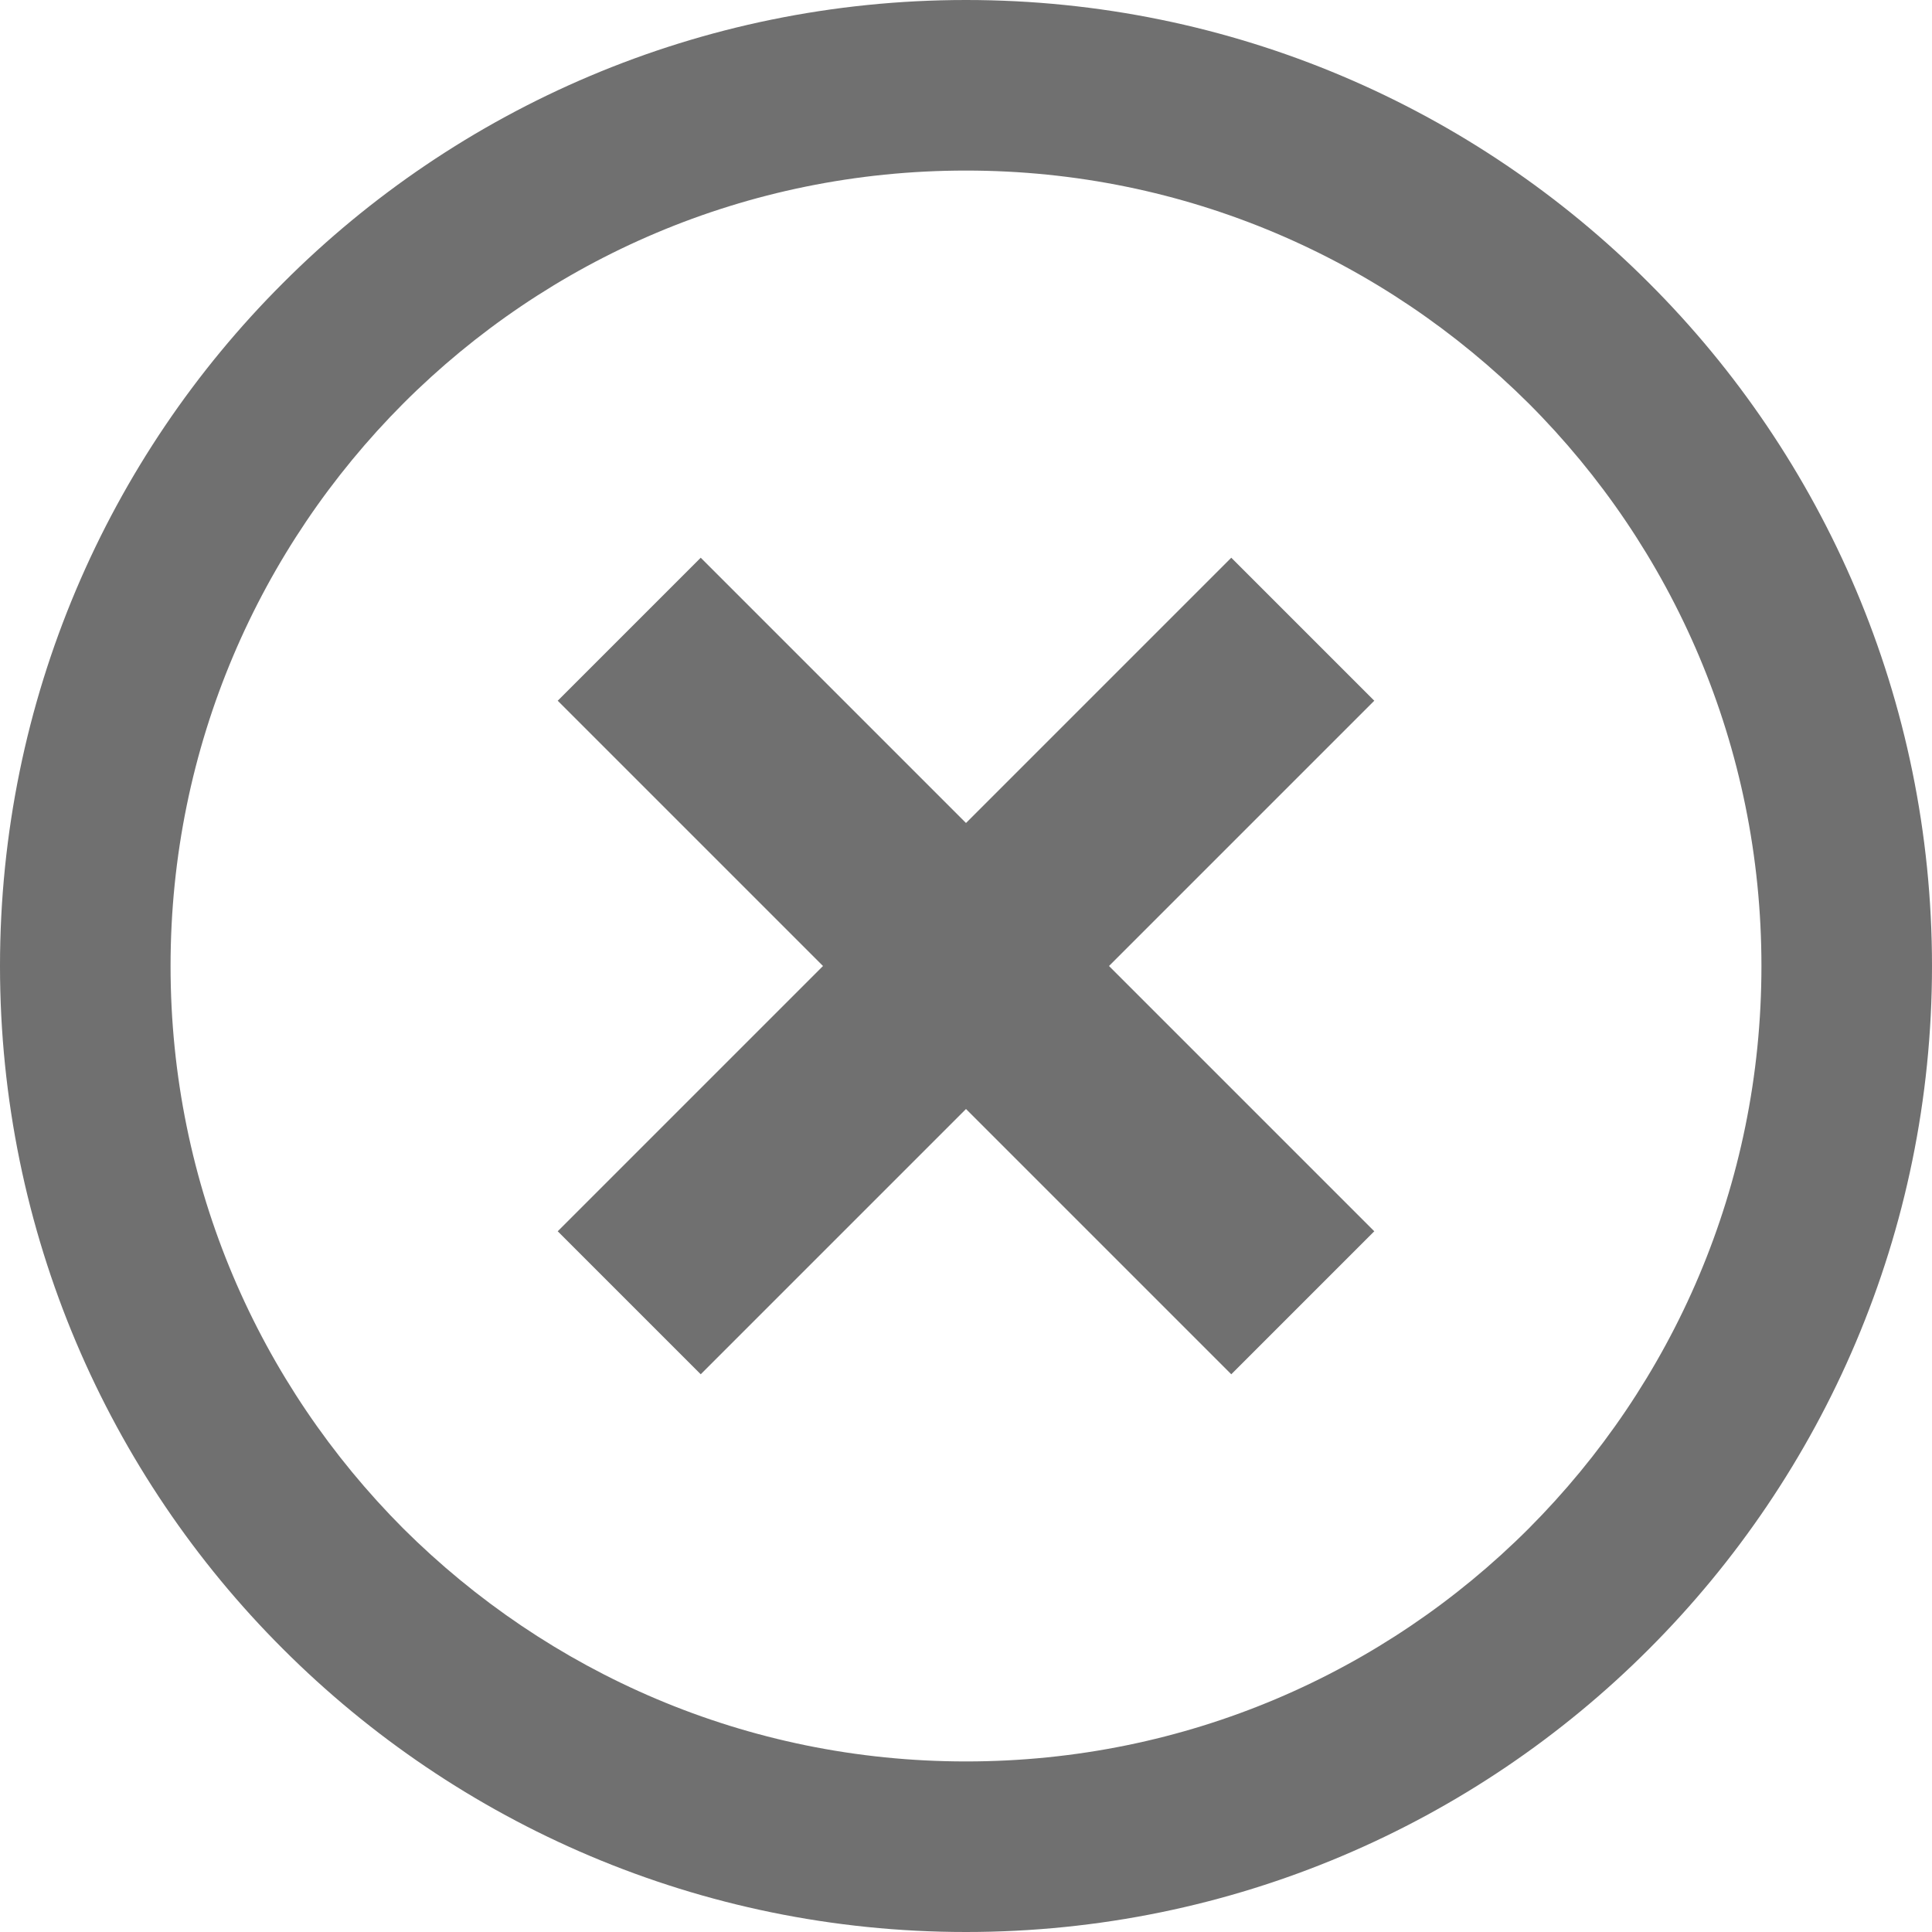 <?xml version="1.0" encoding="utf-8"?>
<!-- Generator: Adobe Illustrator 27.8.1, SVG Export Plug-In . SVG Version: 6.00 Build 0)  -->
<svg version="1.1" id="レイヤー_1" xmlns="http://www.w3.org/2000/svg" xmlns:xlink="http://www.w3.org/1999/xlink" x="0px"
	 y="0px" viewBox="0 0 512 512" style="enable-background:new 0 0 512 512;" xml:space="preserve">
<style type="text/css">
	.st0{fill:#707070;}
</style>
<g>
	<polygon class="st0" points="326.3,147.8 256,218.1 185.7,147.8 147.8,185.7 218.1,256 147.8,326.3 185.7,364.2 256,293.9 
		326.3,364.2 364.2,326.3 293.9,256 364.2,185.7 	"/>
	<path class="st0" d="M437,75C390.8,28.7,326.6,0,256,0C185.4,0,121.2,28.7,75,75C28.7,121.2,0,185.4,0,256
		c0,70.6,28.7,134.8,75,181c46.3,46.3,110.4,75,181,75c70.6,0,134.8-28.7,181-75c46.3-46.3,75-110.4,75-181
		C512,185.4,483.3,121.2,437,75z M405.1,405.1c-38.2,38.2-90.8,61.7-149.1,61.7c-58.3,0-110.8-23.6-149.1-61.7
		C68.7,366.8,45.2,314.3,45.2,256c0-58.3,23.6-110.9,61.7-149.1c38.2-38.2,90.8-61.7,149.1-61.7c58.3,0,110.8,23.6,149.1,61.7
		c38.2,38.2,61.7,90.8,61.7,149.1C466.8,314.3,443.3,366.8,405.1,405.1z"/>
</g>
</svg>
